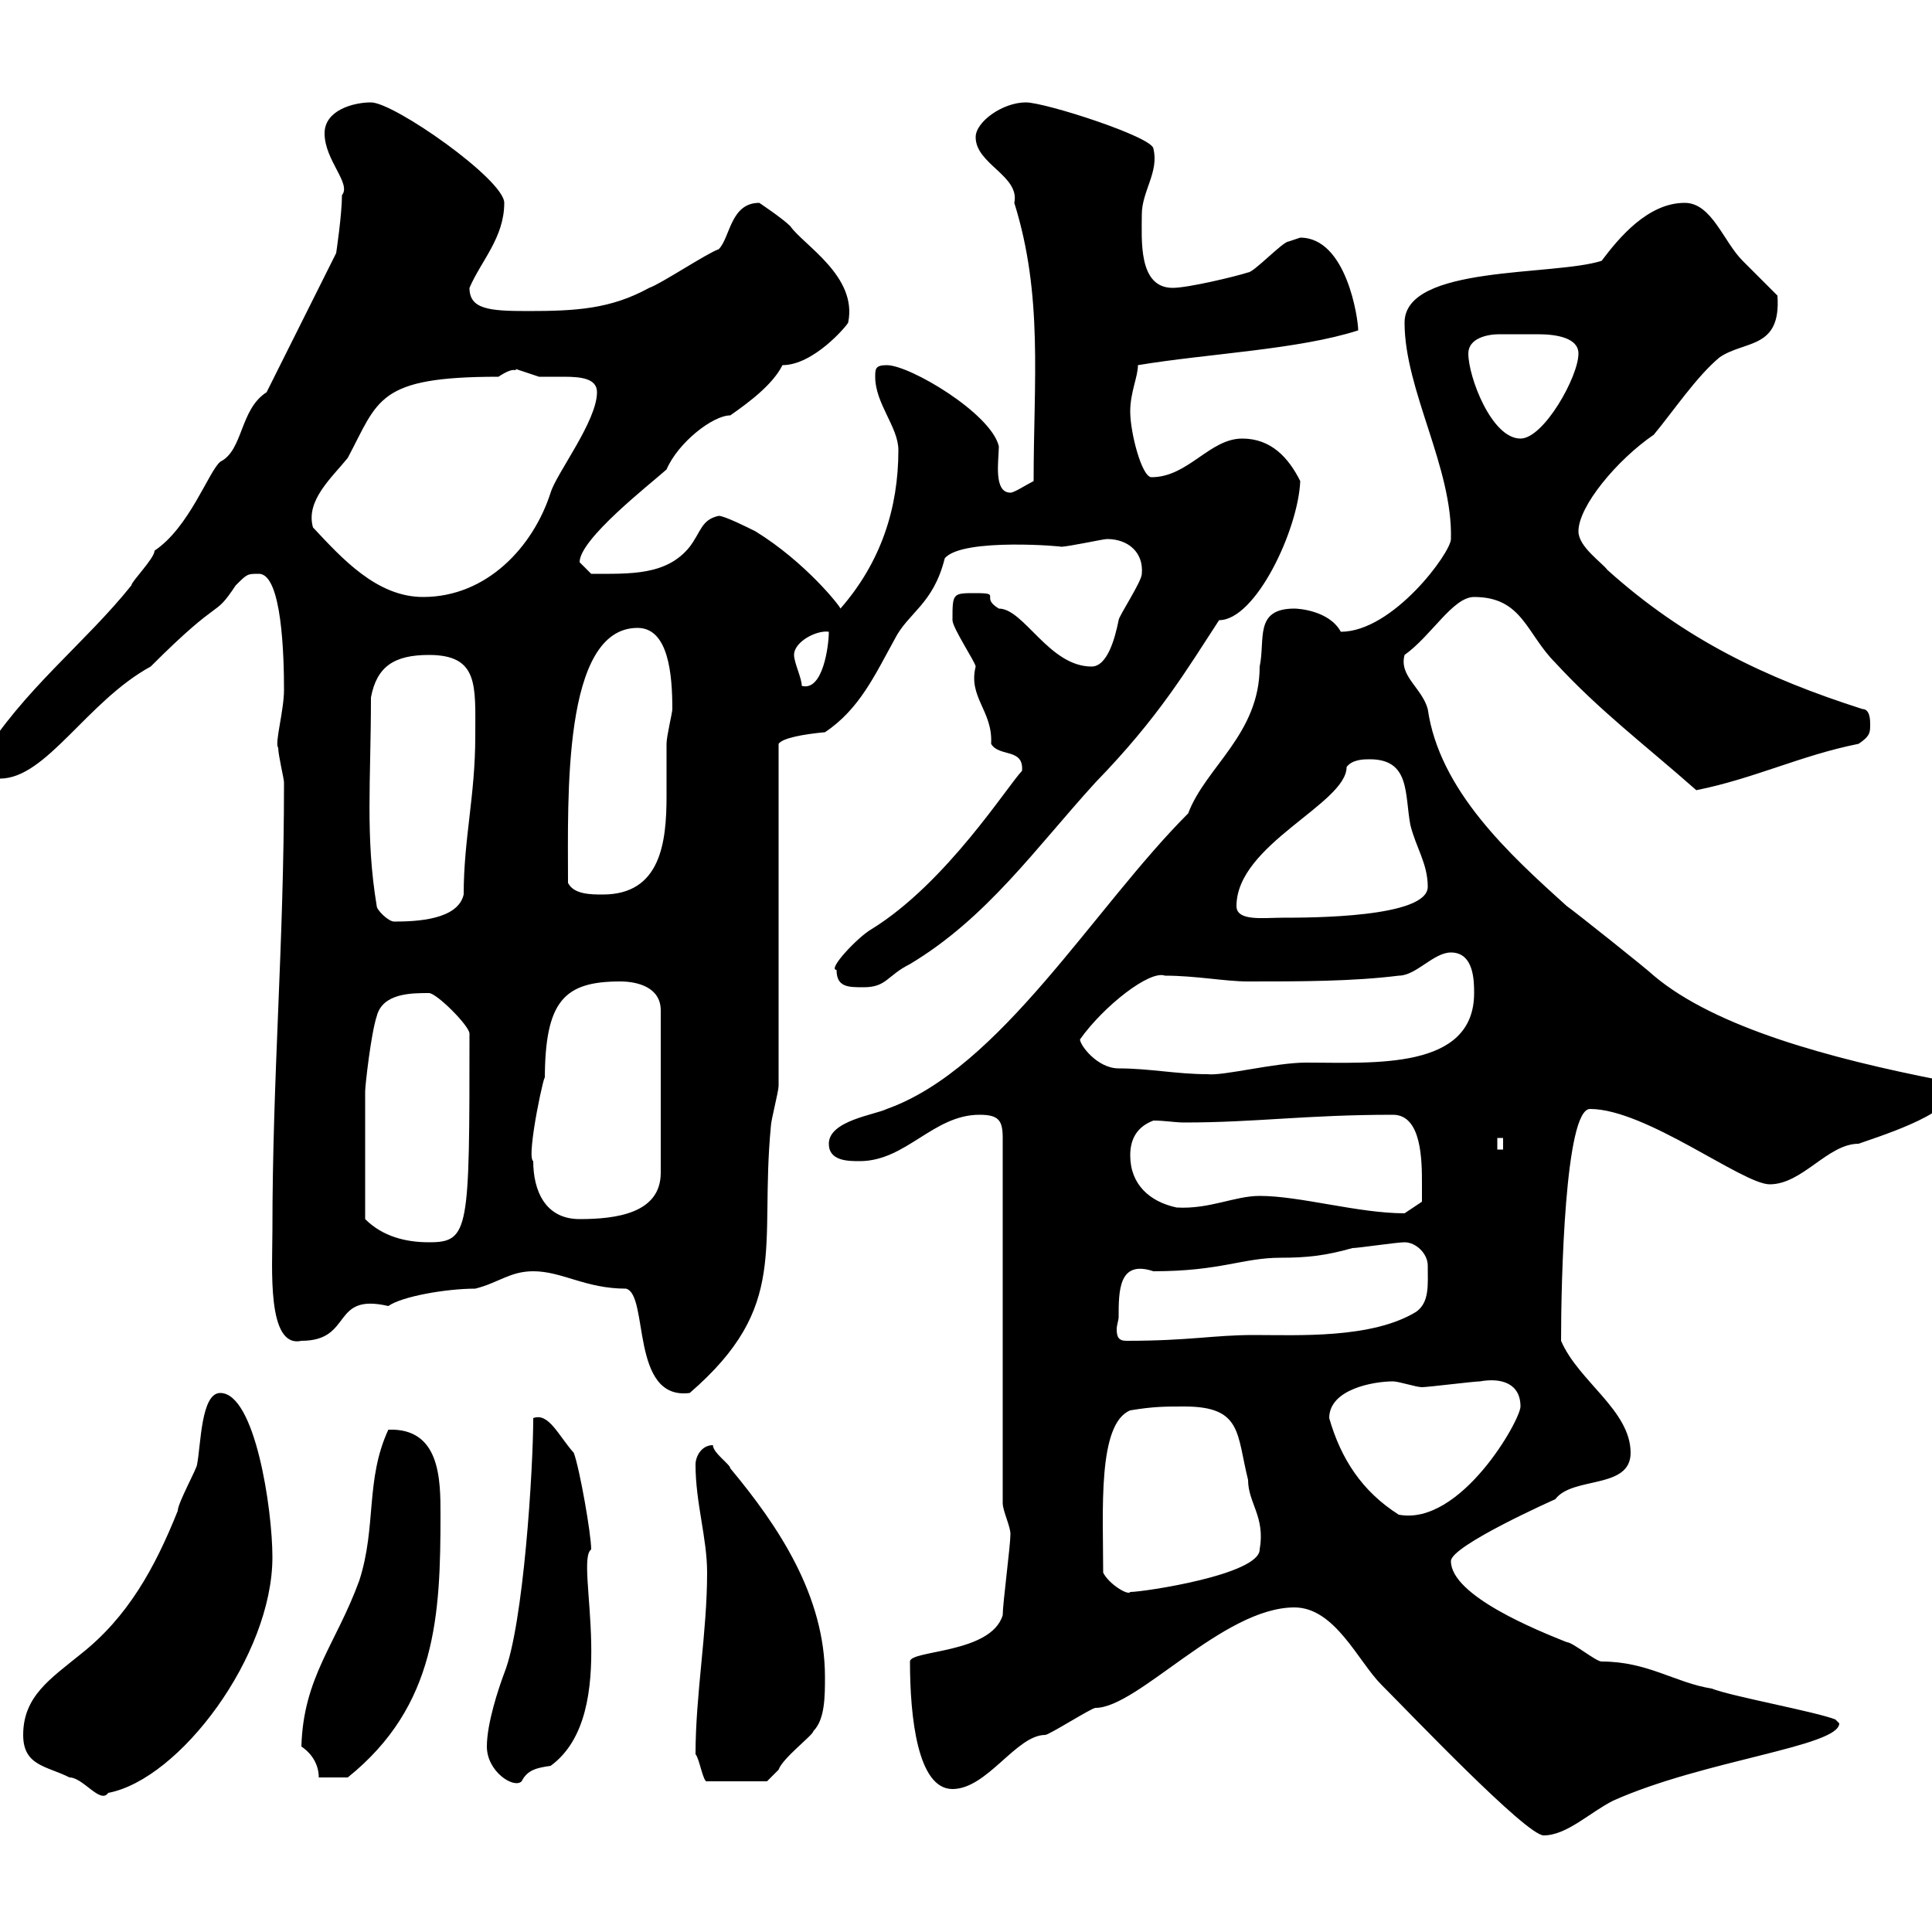 <svg xmlns="http://www.w3.org/2000/svg" xmlns:xlink="http://www.w3.org/1999/xlink" width="300" height="300"><path d="M201 249.60C207.30 249.60 210.90 258 214.50 261.60C219 266.10 237 285 239.70 285C243.30 285 246.90 281.40 250.50 279.60C264.60 273.30 285.60 271.20 285.60 267.60C285.60 267.60 285 267 285 267C282 265.80 268.80 263.40 265.80 262.20C260.10 261.30 255.90 258 248.70 258C247.80 258 244.20 255 243.30 255C238.80 253.20 225.30 247.80 225.30 242.40C225.30 240 241.50 232.80 241.50 232.80C244.20 229.20 253.20 231.30 253.20 225.60C253.20 219 245.10 214.50 242.40 208.20C242.40 198.90 243 172.20 246.90 172.20C255.60 172.20 270.60 183.90 274.80 183.90C279.90 183.90 283.80 177.60 288.60 177.60C291 176.70 303 173.10 303 169.50C303 168.60 303 167.70 301.20 167.70C284.40 164.40 266.40 159.60 256.80 151.50C255.90 150.60 244.20 141.30 243.30 140.70C234.30 132.60 223.50 122.70 221.70 110.10C220.80 106.80 217.20 105 218.10 101.70C222.30 98.70 225.60 92.70 228.90 92.70C236.40 92.70 237 98.40 241.50 102.90C248.40 110.40 255.60 115.80 263.40 122.70C272.40 120.90 279.60 117.30 288.60 115.50C290.40 114.30 290.40 113.70 290.40 112.50C290.40 111.90 290.40 110.10 289.20 110.10C274.20 105.30 261.60 99.30 249.60 88.50C248.70 87.30 245.10 84.90 245.10 82.50C245.10 78.60 251.10 71.40 256.80 67.50C259.80 63.90 263.40 58.50 267 55.50C270.90 52.80 276.60 54.30 276 45.90C274.80 44.70 271.20 41.10 270.60 40.50C267.60 37.50 265.80 31.50 261.60 31.50C255.90 31.50 251.40 36.90 248.70 40.50C241.20 42.90 218.10 41.10 218.10 50.10C218.10 60.60 225.60 72.60 225.30 83.70C225.30 85.80 216.30 98.10 208.20 98.10C206.40 94.80 201.60 94.50 201 94.50C194.70 94.50 196.50 99.30 195.60 103.50C195.60 114 187.20 119.10 184.50 126.30C169.80 141 155.40 165.90 137.70 172.20C135.90 173.10 128.70 174 128.70 177.60C128.70 180.30 131.70 180.30 133.50 180.30C140.70 180.30 144.90 173.10 152.10 173.10C155.10 173.10 155.70 174 155.70 176.70L155.70 233.40C155.70 234.60 156.90 237 156.90 238.20C156.90 240 155.70 249 155.70 250.80C153.90 256.80 141.30 256.20 141.30 258C141.30 266.70 142.50 277.80 147.90 277.80C153.30 277.80 157.80 269.40 162.30 269.40C162.90 269.40 169.50 265.20 170.10 265.20C176.70 265.20 189.90 249.60 201 249.60ZM3.60 269.40C3.60 274.20 7.20 274.20 10.80 276C12.90 276 15.60 280.20 16.80 278.40C27.90 276.30 42.30 257.10 42.30 241.80C42.30 234.30 39.60 216.30 34.20 216.30C31.20 216.30 31.20 224.40 30.60 227.40C30.60 228 27.60 233.40 27.60 234.60C24 243.60 19.80 251.10 12.60 256.80C7.80 260.70 3.60 263.40 3.60 269.40ZM75.60 271.20C75.60 275.10 79.80 277.80 81 276.60C81.90 274.80 83.40 274.50 85.50 274.20C96.60 266.10 89.10 242.40 91.80 240.60C91.80 238.20 90 228 89.10 225.60C86.70 222.90 85.20 219.30 82.80 220.20C82.80 228 81.30 252.30 78.30 259.80C77.40 262.20 75.60 267.60 75.60 271.20ZM108 272.40C108.60 273 109.20 276.90 109.80 276.60L119.10 276.60C119.10 276.60 119.70 276 120.90 274.80C121.50 273 126.30 269.40 126.30 268.80C128.10 267 128.10 263.40 128.10 260.40C128.10 247.80 120.90 237 113.40 228C113.40 227.40 110.70 225.60 110.70 224.40C108.90 224.40 108 226.20 108 227.40C108 233.40 109.80 238.80 109.80 244.20C109.80 253.50 108 263.10 108 272.40ZM46.80 271.20C48.60 272.40 49.50 274.20 49.50 276L54 276C67.80 264.90 68.40 250.80 68.40 235.20C68.40 229.80 68.40 221.70 60.30 222C56.70 229.80 58.50 237 55.80 245.40C52.20 255.30 47.10 260.40 46.80 271.20ZM171.30 244.20C171.30 234.60 170.40 221.10 175.50 219C179.10 218.40 180.90 218.40 183.90 218.40C192.90 218.40 192 222.60 193.80 229.80C193.80 233.40 196.50 235.50 195.60 240.60C195.60 244.50 177.60 247.20 175.50 247.20C175.20 247.80 172.20 246 171.30 244.20ZM206.40 220.20C206.40 215.70 213.30 214.50 216.30 214.50C217.20 214.50 219.90 215.40 220.80 215.40C221.70 215.40 228.90 214.50 229.80 214.50C233.10 213.90 236.10 214.80 236.10 218.40C236.10 220.50 226.80 237 217.20 235.20C211.50 231.60 208.20 226.50 206.40 220.20ZM82.80 197.40C87.30 197.40 90.90 200.10 97.20 200.10C100.80 201 97.80 217.50 107.10 216.30C122.70 202.80 117.90 193.80 119.70 174.90C119.70 174 120.90 169.50 120.90 168.60L120.90 115.50C121.50 114.60 124.80 114 128.10 113.70C133.50 110.10 135.90 104.70 138.90 99.30C141 95.10 144.90 93.90 146.70 86.70C149.40 83.40 165.90 84.90 164.70 84.90C165.90 84.90 171.30 83.70 171.90 83.70C175.20 83.70 177.60 85.80 177.30 89.10C177.30 90.30 173.70 95.70 173.70 96.30C173.10 99.30 171.90 103.50 169.50 103.50C162.90 103.50 159 94.50 155.10 94.50C152.10 92.70 155.70 92.10 151.50 92.10C147.90 92.10 147.90 92.10 147.90 96.30C147.90 97.50 151.50 102.90 151.50 103.50C150.30 108.30 154.20 110.40 153.90 115.50C155.10 117.60 159 116.10 158.70 119.70C156.60 121.80 147 137.10 135.30 144.30C133.20 145.50 128.40 150.60 129.90 150.60C129.90 153.30 131.70 153.30 134.10 153.30C137.70 153.30 137.70 151.50 141.30 149.70C153.30 142.50 160.80 131.70 170.10 121.50C180 111.30 184.20 104.10 189.30 96.30C195 96.30 201.60 82.20 201.90 74.70C200.10 71.10 197.40 68.10 192.90 68.10C187.80 68.10 184.50 74.10 178.80 74.10C177.30 74.10 175.50 67.20 175.50 63.90C175.50 60.90 176.70 58.50 176.70 56.70C187.50 54.90 201.60 54.30 210.90 51.30C210.90 49.50 209.10 36.90 201.90 36.90C201.90 36.90 200.10 37.50 200.10 37.50C199.20 37.50 194.70 42.30 193.80 42.30C192 42.90 184.50 44.70 182.10 44.70C176.70 44.70 177.30 37.20 177.30 33.30C177.30 29.70 180 26.70 179.10 23.10C179.10 21.30 162.30 15.90 159.30 15.90C155.70 15.90 151.50 18.90 151.50 21.30C151.50 25.50 158.40 27.30 157.50 31.50C162 45.90 160.50 59.10 160.50 74.70C159.30 75.30 157.50 76.50 156.90 76.50C154.20 76.50 155.10 71.40 155.10 69.30C153.90 64.20 141.30 56.70 137.70 56.70C135.90 56.70 135.90 57.30 135.90 58.50C135.90 62.70 139.50 66.30 139.50 69.90C139.50 78.90 136.80 87.30 130.50 94.50C130.50 94.20 125.10 87.30 117.30 82.50C116.10 81.90 112.50 80.10 111.60 80.10C108.90 80.70 108.90 82.50 107.10 84.90C103.50 89.40 97.80 89.10 91.80 89.10C91.80 89.10 90 87.30 90 87.30C90 83.70 100.80 75.30 103.50 72.90C105.30 68.70 110.70 64.50 113.40 64.50C116.40 62.40 120 59.70 121.50 56.70C126.30 56.70 131.40 50.70 131.70 50.10C133.20 42.90 124.80 38.10 122.70 35.10C121.50 33.90 117.90 31.50 117.90 31.50C113.40 31.50 113.40 36.90 111.60 38.70C109.80 39.30 102.60 44.10 100.80 44.70C94.80 48 89.40 48.30 81.90 48.30C75.90 48.30 72.90 48 72.90 44.70C74.70 40.50 78.30 36.90 78.30 31.50C78.30 27.90 61.20 15.90 57.60 15.90C54.90 15.90 50.40 17.10 50.40 20.70C50.40 24.90 54.60 28.50 53.10 30.30C53.10 33.30 52.20 39.30 52.20 39.30L41.40 60.90C37.20 63.60 37.80 69.90 34.20 71.70C32.40 73.20 29.40 81.90 24 85.50C24 86.70 20.40 90.30 20.40 90.90C13.20 99.90 3.60 107.10-3 117.90C-3 119.70-1.80 120.90 0 120.90C7.20 120.90 13.50 108.90 23.40 103.50C34.80 92.10 33 96.30 36.60 90.90C38.40 89.10 38.40 89.10 40.20 89.10C43.80 89.10 44.10 102 44.10 107.10C44.10 110.40 42.60 115.50 43.20 116.10C43.20 117.30 44.10 120.90 44.10 121.50C44.10 147 42.30 166.80 42.30 191.10C42.30 196.80 41.40 209.40 46.80 208.20C54.90 208.20 51.30 200.70 60.30 202.80C62.40 201.30 69.30 200.10 73.80 200.10C77.40 199.20 79.20 197.40 82.80 197.40ZM173.70 204.60C173.70 200.40 173.70 195.60 179.10 197.40C189.60 197.40 192.90 195.30 198.90 195.30C202.80 195.30 205.80 195 210 193.80C210.90 193.80 216.90 192.90 218.10 192.90C219.90 192.90 221.70 194.70 221.70 196.50C221.70 199.50 222 202.20 219.90 203.70C213 207.90 201.60 207.30 194.70 207.30C188.40 207.30 184.80 208.20 174.90 208.20C173.70 208.20 173.40 207.60 173.40 206.40C173.40 205.80 173.70 204.90 173.70 204.60ZM56.70 189.30C56.70 180.90 56.70 172.20 56.70 169.50C56.70 168.60 57.60 160.50 58.50 157.80C59.40 154.20 63.90 154.20 66.60 154.20C67.80 154.20 72.90 159.30 72.90 160.50C72.90 191.10 72.90 192.90 66.60 192.90C63 192.90 59.40 192 56.70 189.30ZM82.80 180.30C81.60 179.70 84.90 164.70 84.60 167.70C84.60 155.40 87.60 152.40 96.30 152.40C99 152.40 102.60 153.30 102.60 156.90L102.60 182.10C102.60 188.40 95.70 189.30 90 189.30C84.60 189.30 82.80 184.80 82.80 180.30ZM195.60 185.70C191.70 185.70 187.80 187.80 182.70 187.50C178.50 186.60 175.50 183.90 175.50 179.40C175.50 176.70 176.70 174.90 179.10 174C180.90 174 182.40 174.30 183.90 174.30C195 174.30 202.80 173.10 216.30 173.10C220.80 173.10 220.80 180.30 220.80 183.90C220.80 184.80 220.80 186.60 220.80 186.60L218.10 188.40C210.90 188.40 201.90 185.70 195.60 185.70ZM232.50 176.70L233.40 176.70L233.40 178.50L232.50 178.50ZM167.70 161.40C171.30 156.30 178.50 150.60 180.90 151.50C185.70 151.50 190.20 152.40 193.80 152.40C201.90 152.40 210 152.40 217.20 151.50C219.90 151.50 222.60 147.90 225.30 147.90C228.90 147.90 228.90 152.40 228.90 154.20C228.90 166.20 213.30 165 202.80 165C198 165 189.90 167.10 187.50 166.80C182.70 166.80 178.50 165.90 173.70 165.90C170.40 165.90 167.70 162.30 167.70 161.40ZM58.50 140.70C56.70 129.90 57.60 121.20 57.60 108.30C58.50 103.50 61.20 101.70 66.60 101.70C74.40 101.70 73.80 106.50 73.80 114.30C73.80 123.60 72 130.20 72 138.90C71.10 142.80 64.80 143.10 61.20 143.10C60.30 143.10 58.50 141.30 58.50 140.70ZM192 140.70C192 131.10 209.10 124.80 209.10 119.10C210 117.90 211.80 117.90 212.70 117.90C219 117.90 218.10 123.30 219 128.10C219.90 131.70 221.70 134.10 221.70 137.70C221.70 142.50 203.40 142.50 199.20 142.50C196.20 142.50 192 143.10 192 140.70ZM88.20 137.10C88.20 123.90 87.30 97.50 99 97.50C103.80 97.50 104.40 104.70 104.40 110.10C104.40 110.70 103.50 114.30 103.50 115.50C103.50 117.60 103.50 120.30 103.50 123.60C103.50 130.80 102.60 138.90 93.60 138.90C91.80 138.90 89.10 138.90 88.20 137.10ZM123.30 101.70C123.30 99.60 126.90 97.80 128.70 98.10C128.70 100.20 127.80 107.40 124.50 106.50C124.50 105.30 123.30 102.90 123.30 101.70ZM48.60 81.90C47.40 77.70 51.60 74.10 54 71.10C58.80 62.10 58.50 58.50 77.40 58.50C80.10 56.70 80.10 57.90 80.10 57.30C80.10 57.30 83.70 58.50 83.70 58.50C84.60 58.50 86.40 58.50 87.60 58.50C90.30 58.50 92.70 58.80 92.70 60.90C92.70 65.40 86.40 73.50 85.50 76.50C82.80 84.90 75.60 92.70 65.70 92.70C58.50 92.70 53.10 86.70 48.60 81.90ZM228 54.90C228 52.50 231 51.90 232.80 51.90C234 51.90 234.90 51.90 236.10 51.90C236.70 51.90 237.90 51.90 238.80 51.90C241.80 51.90 245.10 52.50 245.10 54.90C245.10 58.50 239.70 68.10 236.10 68.10C231.60 68.10 228 58.50 228 54.90Z"/></svg>